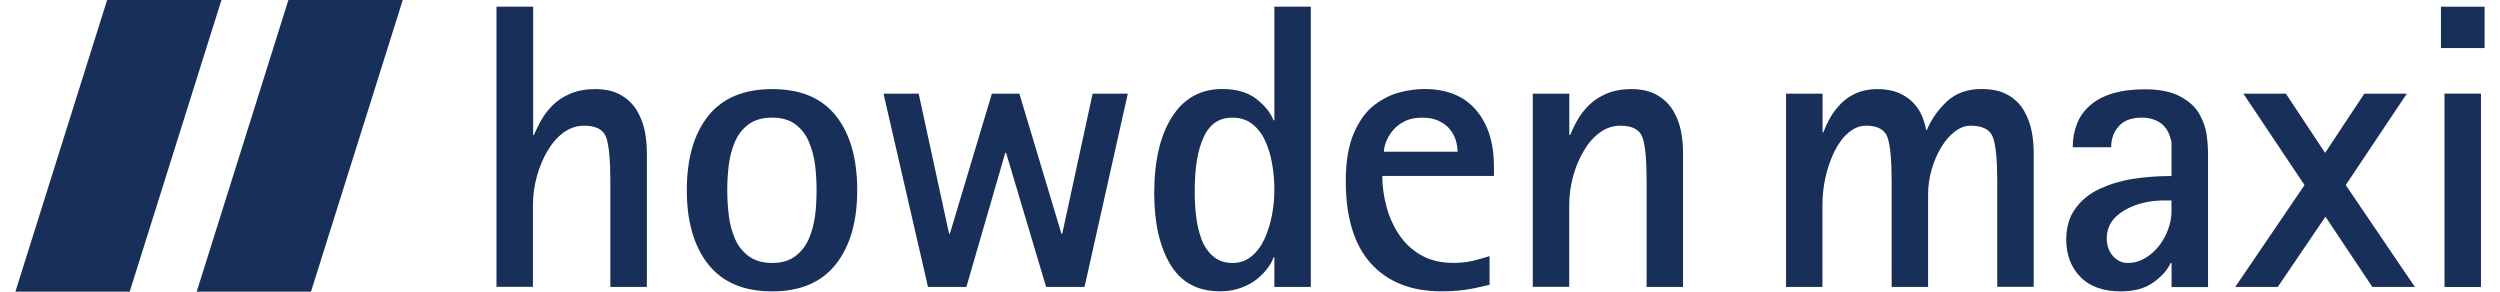<?xml version="1.0" encoding="UTF-8"?>
<svg xmlns="http://www.w3.org/2000/svg" xmlns:xlink="http://www.w3.org/1999/xlink" width="300px" height="35px" viewBox="0 0 136 16" version="1.1">
<g id="surface1">
<path style=" stroke:none;fill-rule:nonzero;fill:rgb(9.412%,18.431%,34.902%);fill-opacity:1;" d="M 26.676 0.367 L 28.676 0.367 L 28.676 7.406 L 28.719 7.406 C 28.84 7.125 28.973 6.844 29.133 6.57 C 29.285 6.297 29.492 6.027 29.75 5.77 C 30.008 5.512 30.336 5.297 30.727 5.133 C 31.121 4.969 31.566 4.887 32.074 4.887 C 32.648 4.887 33.129 5 33.504 5.223 C 33.883 5.445 34.176 5.734 34.383 6.094 C 34.594 6.453 34.73 6.824 34.805 7.219 C 34.879 7.613 34.914 8 34.914 8.387 L 34.914 15.742 L 32.91 15.742 L 32.91 9.945 C 32.91 8.785 32.836 7.988 32.688 7.551 C 32.539 7.113 32.133 6.895 31.469 6.895 C 31.066 6.895 30.699 7.02 30.355 7.262 C 30.016 7.508 29.723 7.84 29.469 8.266 C 29.215 8.688 29.023 9.16 28.879 9.676 C 28.738 10.195 28.664 10.719 28.664 11.234 L 28.664 15.734 L 26.664 15.734 L 26.664 0.367 Z M 26.676 0.367 "/>
<path style=" stroke:none;fill-rule:nonzero;fill:rgb(9.412%,18.431%,34.902%);fill-opacity:1;" d="M 38.281 14.5 C 37.5 13.516 37.105 12.156 37.105 10.434 C 37.105 8.695 37.5 7.34 38.281 6.355 C 39.066 5.375 40.238 4.887 41.789 4.887 C 43.34 4.887 44.508 5.375 45.285 6.355 C 46.066 7.34 46.453 8.695 46.453 10.434 C 46.453 12.156 46.059 13.512 45.277 14.5 C 44.492 15.488 43.332 15.984 41.789 15.984 C 40.238 15.984 39.066 15.492 38.281 14.5 Z M 39.414 11.863 C 39.473 12.312 39.586 12.723 39.754 13.113 C 39.926 13.5 40.176 13.816 40.508 14.059 C 40.84 14.301 41.27 14.426 41.785 14.426 C 42.301 14.426 42.723 14.301 43.047 14.059 C 43.375 13.816 43.625 13.496 43.793 13.113 C 43.961 12.723 44.074 12.312 44.137 11.863 C 44.195 11.414 44.223 10.941 44.223 10.438 C 44.223 9.938 44.195 9.457 44.137 9.016 C 44.074 8.566 43.961 8.148 43.793 7.758 C 43.625 7.363 43.375 7.051 43.047 6.809 C 42.723 6.57 42.301 6.453 41.785 6.453 C 41.27 6.453 40.84 6.57 40.508 6.809 C 40.176 7.051 39.926 7.363 39.754 7.758 C 39.586 8.148 39.473 8.566 39.414 9.004 C 39.355 9.445 39.324 9.922 39.324 10.445 C 39.328 10.941 39.355 11.422 39.414 11.863 Z M 39.414 11.863 "/>
<path style=" stroke:none;fill-rule:nonzero;fill:rgb(9.412%,18.431%,34.902%);fill-opacity:1;" d="M 47.895 5.137 L 49.824 5.137 L 51.492 12.824 L 51.535 12.824 L 53.84 5.137 L 55.348 5.137 L 57.656 12.824 L 57.699 12.824 L 59.367 5.137 L 61.297 5.137 L 58.922 15.742 L 56.816 15.742 L 54.621 8.387 L 54.574 8.387 L 52.441 15.742 L 50.336 15.742 Z M 47.895 5.137 "/>
<path style=" stroke:none;fill-rule:nonzero;fill:rgb(9.412%,18.431%,34.902%);fill-opacity:1;" d="M 69.336 14.113 L 69.293 14.113 C 69.234 14.293 69.129 14.488 68.98 14.691 C 68.832 14.898 68.637 15.098 68.402 15.293 C 68.168 15.488 67.875 15.652 67.527 15.781 C 67.18 15.914 66.793 15.98 66.359 15.98 C 65.129 15.98 64.223 15.492 63.633 14.512 C 63.043 13.531 62.746 12.23 62.746 10.613 C 62.746 8.832 63.07 7.434 63.723 6.41 C 64.371 5.395 65.289 4.883 66.477 4.883 C 67.258 4.883 67.883 5.066 68.352 5.43 C 68.816 5.793 69.129 6.184 69.293 6.602 L 69.336 6.602 L 69.336 0.367 L 71.336 0.367 L 71.336 15.742 L 69.336 15.742 Z M 65.043 11.844 C 65.09 12.293 65.191 12.703 65.328 13.094 C 65.469 13.48 65.68 13.801 65.965 14.047 C 66.246 14.301 66.609 14.426 67.051 14.426 C 67.438 14.426 67.773 14.309 68.07 14.07 C 68.371 13.828 68.609 13.512 68.793 13.113 C 68.977 12.711 69.113 12.277 69.203 11.809 C 69.293 11.34 69.336 10.879 69.336 10.414 C 69.336 9.926 69.297 9.445 69.211 8.977 C 69.133 8.508 69 8.086 68.824 7.707 C 68.648 7.328 68.41 7.023 68.117 6.797 C 67.82 6.566 67.457 6.453 67.031 6.453 C 66.305 6.453 65.781 6.809 65.453 7.531 C 65.125 8.254 64.969 9.219 64.969 10.438 C 64.961 10.926 64.992 11.395 65.043 11.844 Z M 65.043 11.844 "/>
<path style=" stroke:none;fill-rule:nonzero;fill:rgb(9.412%,18.431%,34.902%);fill-opacity:1;" d="M 81.137 15.625 L 81.027 15.648 C 80.551 15.766 80.141 15.852 79.781 15.902 C 79.426 15.949 79 15.98 78.492 15.98 C 76.852 15.98 75.566 15.477 74.645 14.465 C 73.723 13.457 73.254 11.941 73.254 9.922 C 73.254 8.852 73.402 7.977 73.703 7.293 C 74 6.609 74.375 6.098 74.832 5.754 C 75.289 5.41 75.754 5.184 76.223 5.062 C 76.688 4.945 77.133 4.883 77.566 4.883 C 78.809 4.883 79.754 5.273 80.406 6.043 C 81.059 6.816 81.383 7.844 81.383 9.141 L 81.383 9.652 L 75.258 9.652 C 75.258 10.184 75.328 10.727 75.473 11.281 C 75.609 11.828 75.84 12.348 76.148 12.828 C 76.461 13.312 76.867 13.699 77.367 13.988 C 77.867 14.277 78.465 14.422 79.145 14.422 C 79.531 14.422 79.863 14.387 80.156 14.324 C 80.441 14.258 80.75 14.168 81.078 14.07 L 81.141 14.047 L 81.141 15.625 Z M 79.387 8.324 C 79.387 8.129 79.355 7.93 79.297 7.723 C 79.238 7.512 79.133 7.312 78.984 7.117 C 78.836 6.926 78.633 6.766 78.375 6.641 C 78.117 6.516 77.809 6.453 77.453 6.453 C 77.062 6.453 76.738 6.52 76.465 6.664 C 76.191 6.805 75.973 6.98 75.809 7.188 C 75.645 7.398 75.527 7.605 75.453 7.812 C 75.379 8.02 75.344 8.188 75.344 8.324 Z M 79.387 8.324 "/>
<path style=" stroke:none;fill-rule:nonzero;fill:rgb(9.412%,18.431%,34.902%);fill-opacity:1;" d="M 83.516 5.137 L 85.516 5.137 L 85.516 7.406 L 85.562 7.406 C 85.68 7.125 85.812 6.844 85.973 6.57 C 86.125 6.297 86.336 6.027 86.594 5.77 C 86.852 5.512 87.18 5.297 87.57 5.133 C 87.961 4.969 88.406 4.887 88.914 4.887 C 89.488 4.887 89.969 5 90.348 5.223 C 90.723 5.445 91.016 5.734 91.227 6.094 C 91.434 6.453 91.574 6.824 91.648 7.219 C 91.723 7.613 91.754 8 91.754 8.387 L 91.754 15.742 L 89.758 15.742 L 89.758 9.945 C 89.758 8.785 89.684 7.988 89.535 7.551 C 89.387 7.113 88.977 6.895 88.312 6.895 C 87.91 6.895 87.543 7.02 87.203 7.262 C 86.859 7.508 86.566 7.84 86.316 8.266 C 86.062 8.688 85.867 9.16 85.723 9.676 C 85.586 10.195 85.512 10.719 85.512 11.234 L 85.512 15.734 L 83.512 15.734 L 83.512 5.137 Z M 83.516 5.137 "/>
<path style=" stroke:none;fill-rule:nonzero;fill:rgb(9.412%,18.431%,34.902%);fill-opacity:1;" d="M 97.41 5.137 L 99.41 5.137 L 99.41 7.254 L 99.453 7.254 C 99.559 6.984 99.676 6.727 99.82 6.473 C 99.961 6.219 100.148 5.969 100.375 5.727 C 100.605 5.48 100.891 5.277 101.23 5.121 C 101.57 4.969 101.965 4.887 102.406 4.887 C 102.852 4.887 103.234 4.953 103.562 5.086 C 103.887 5.223 104.156 5.402 104.367 5.621 C 104.582 5.844 104.746 6.082 104.855 6.344 C 104.965 6.602 105.043 6.863 105.09 7.133 L 105.133 7.133 C 105.371 6.555 105.734 6.035 106.219 5.574 C 106.707 5.117 107.344 4.883 108.129 4.883 C 108.719 4.883 109.211 4.992 109.594 5.219 C 109.98 5.441 110.266 5.73 110.469 6.09 C 110.668 6.445 110.809 6.82 110.883 7.215 C 110.957 7.605 110.992 7.996 110.992 8.383 L 110.992 15.734 L 108.992 15.734 L 108.992 9.945 C 108.992 8.773 108.914 7.969 108.758 7.543 C 108.605 7.109 108.191 6.895 107.527 6.895 C 107.23 6.895 106.941 7.004 106.66 7.219 C 106.379 7.434 106.129 7.727 105.906 8.098 C 105.684 8.473 105.512 8.883 105.387 9.324 C 105.262 9.773 105.199 10.215 105.199 10.664 L 105.199 15.742 L 103.199 15.742 L 103.199 9.945 C 103.199 8.785 103.125 7.988 102.977 7.551 C 102.828 7.113 102.434 6.895 101.801 6.895 C 101.457 6.895 101.141 7.02 100.848 7.262 C 100.551 7.508 100.297 7.84 100.082 8.266 C 99.871 8.688 99.703 9.156 99.582 9.668 C 99.465 10.18 99.402 10.703 99.402 11.242 L 99.402 15.742 L 97.406 15.742 L 97.406 5.137 Z M 97.41 5.137 "/>
<path style=" stroke:none;fill-rule:nonzero;fill:rgb(9.412%,18.431%,34.902%);fill-opacity:1;" d="M 118.551 14.426 L 118.504 14.426 C 118.328 14.816 118.008 15.168 117.551 15.496 C 117.09 15.824 116.5 15.984 115.777 15.984 C 114.816 15.984 114.074 15.723 113.555 15.195 C 113.039 14.664 112.777 13.98 112.777 13.133 C 112.777 12.465 112.945 11.898 113.277 11.441 C 113.609 10.98 114.055 10.617 114.613 10.359 C 115.168 10.102 115.777 9.918 116.441 9.812 C 117.105 9.707 117.812 9.656 118.551 9.656 L 118.551 7.812 C 118.461 7.34 118.273 6.988 117.984 6.773 C 117.695 6.562 117.344 6.453 116.93 6.453 C 116.367 6.453 115.945 6.605 115.664 6.918 C 115.379 7.234 115.242 7.617 115.242 8.078 L 113.133 8.078 C 113.133 7.633 113.203 7.223 113.348 6.844 C 113.484 6.465 113.703 6.137 114 5.855 C 114.68 5.219 115.711 4.898 117.086 4.898 C 117.887 4.898 118.531 5.027 119.016 5.285 C 119.504 5.547 119.855 5.863 120.074 6.242 C 120.285 6.621 120.418 6.988 120.473 7.348 C 120.523 7.707 120.555 8.074 120.555 8.465 L 120.555 15.746 L 118.555 15.746 L 118.555 14.426 Z M 118.148 10.996 C 117.305 10.996 116.566 11.18 115.941 11.555 C 115.312 11.93 115 12.43 115 13.066 C 115 13.473 115.113 13.793 115.34 14.047 C 115.57 14.301 115.84 14.426 116.148 14.426 C 116.477 14.426 116.785 14.344 117.082 14.172 C 117.379 14.004 117.637 13.773 117.859 13.496 C 118.082 13.211 118.254 12.902 118.371 12.57 C 118.488 12.238 118.551 11.914 118.551 11.598 L 118.551 10.996 Z M 118.148 10.996 "/>
<path style=" stroke:none;fill-rule:nonzero;fill:rgb(9.412%,18.431%,34.902%);fill-opacity:1;" d="M 125.848 10.152 L 122.492 5.137 L 124.824 5.137 L 126.977 8.387 L 129.129 5.137 L 131.461 5.137 L 128.109 10.152 L 131.902 15.742 L 129.57 15.742 L 126.996 11.887 L 124.379 15.742 L 122.047 15.742 Z M 125.848 10.152 "/>
<path style=" stroke:none;fill-rule:nonzero;fill:rgb(9.412%,18.431%,34.902%);fill-opacity:1;" d="M 133.332 0.367 L 135.727 0.367 L 135.727 2.637 L 133.332 2.637 Z M 133.527 5.137 L 135.527 5.137 L 135.527 15.742 L 133.527 15.742 Z M 133.527 5.137 "/>
<path style=" stroke:none;fill-rule:nonzero;fill:rgb(9.412%,18.431%,34.902%);fill-opacity:1;" d="M 5.305 0 L 0.273 16 L 6.543 16 L 11.578 0 Z M 5.305 0 "/>
<path style=" stroke:none;fill-rule:nonzero;fill:rgb(9.412%,18.431%,34.902%);fill-opacity:1;" d="M 15.25 0 L 10.219 16 L 16.488 16 L 21.523 0 Z M 15.25 0 "/>
</g>
</svg>
